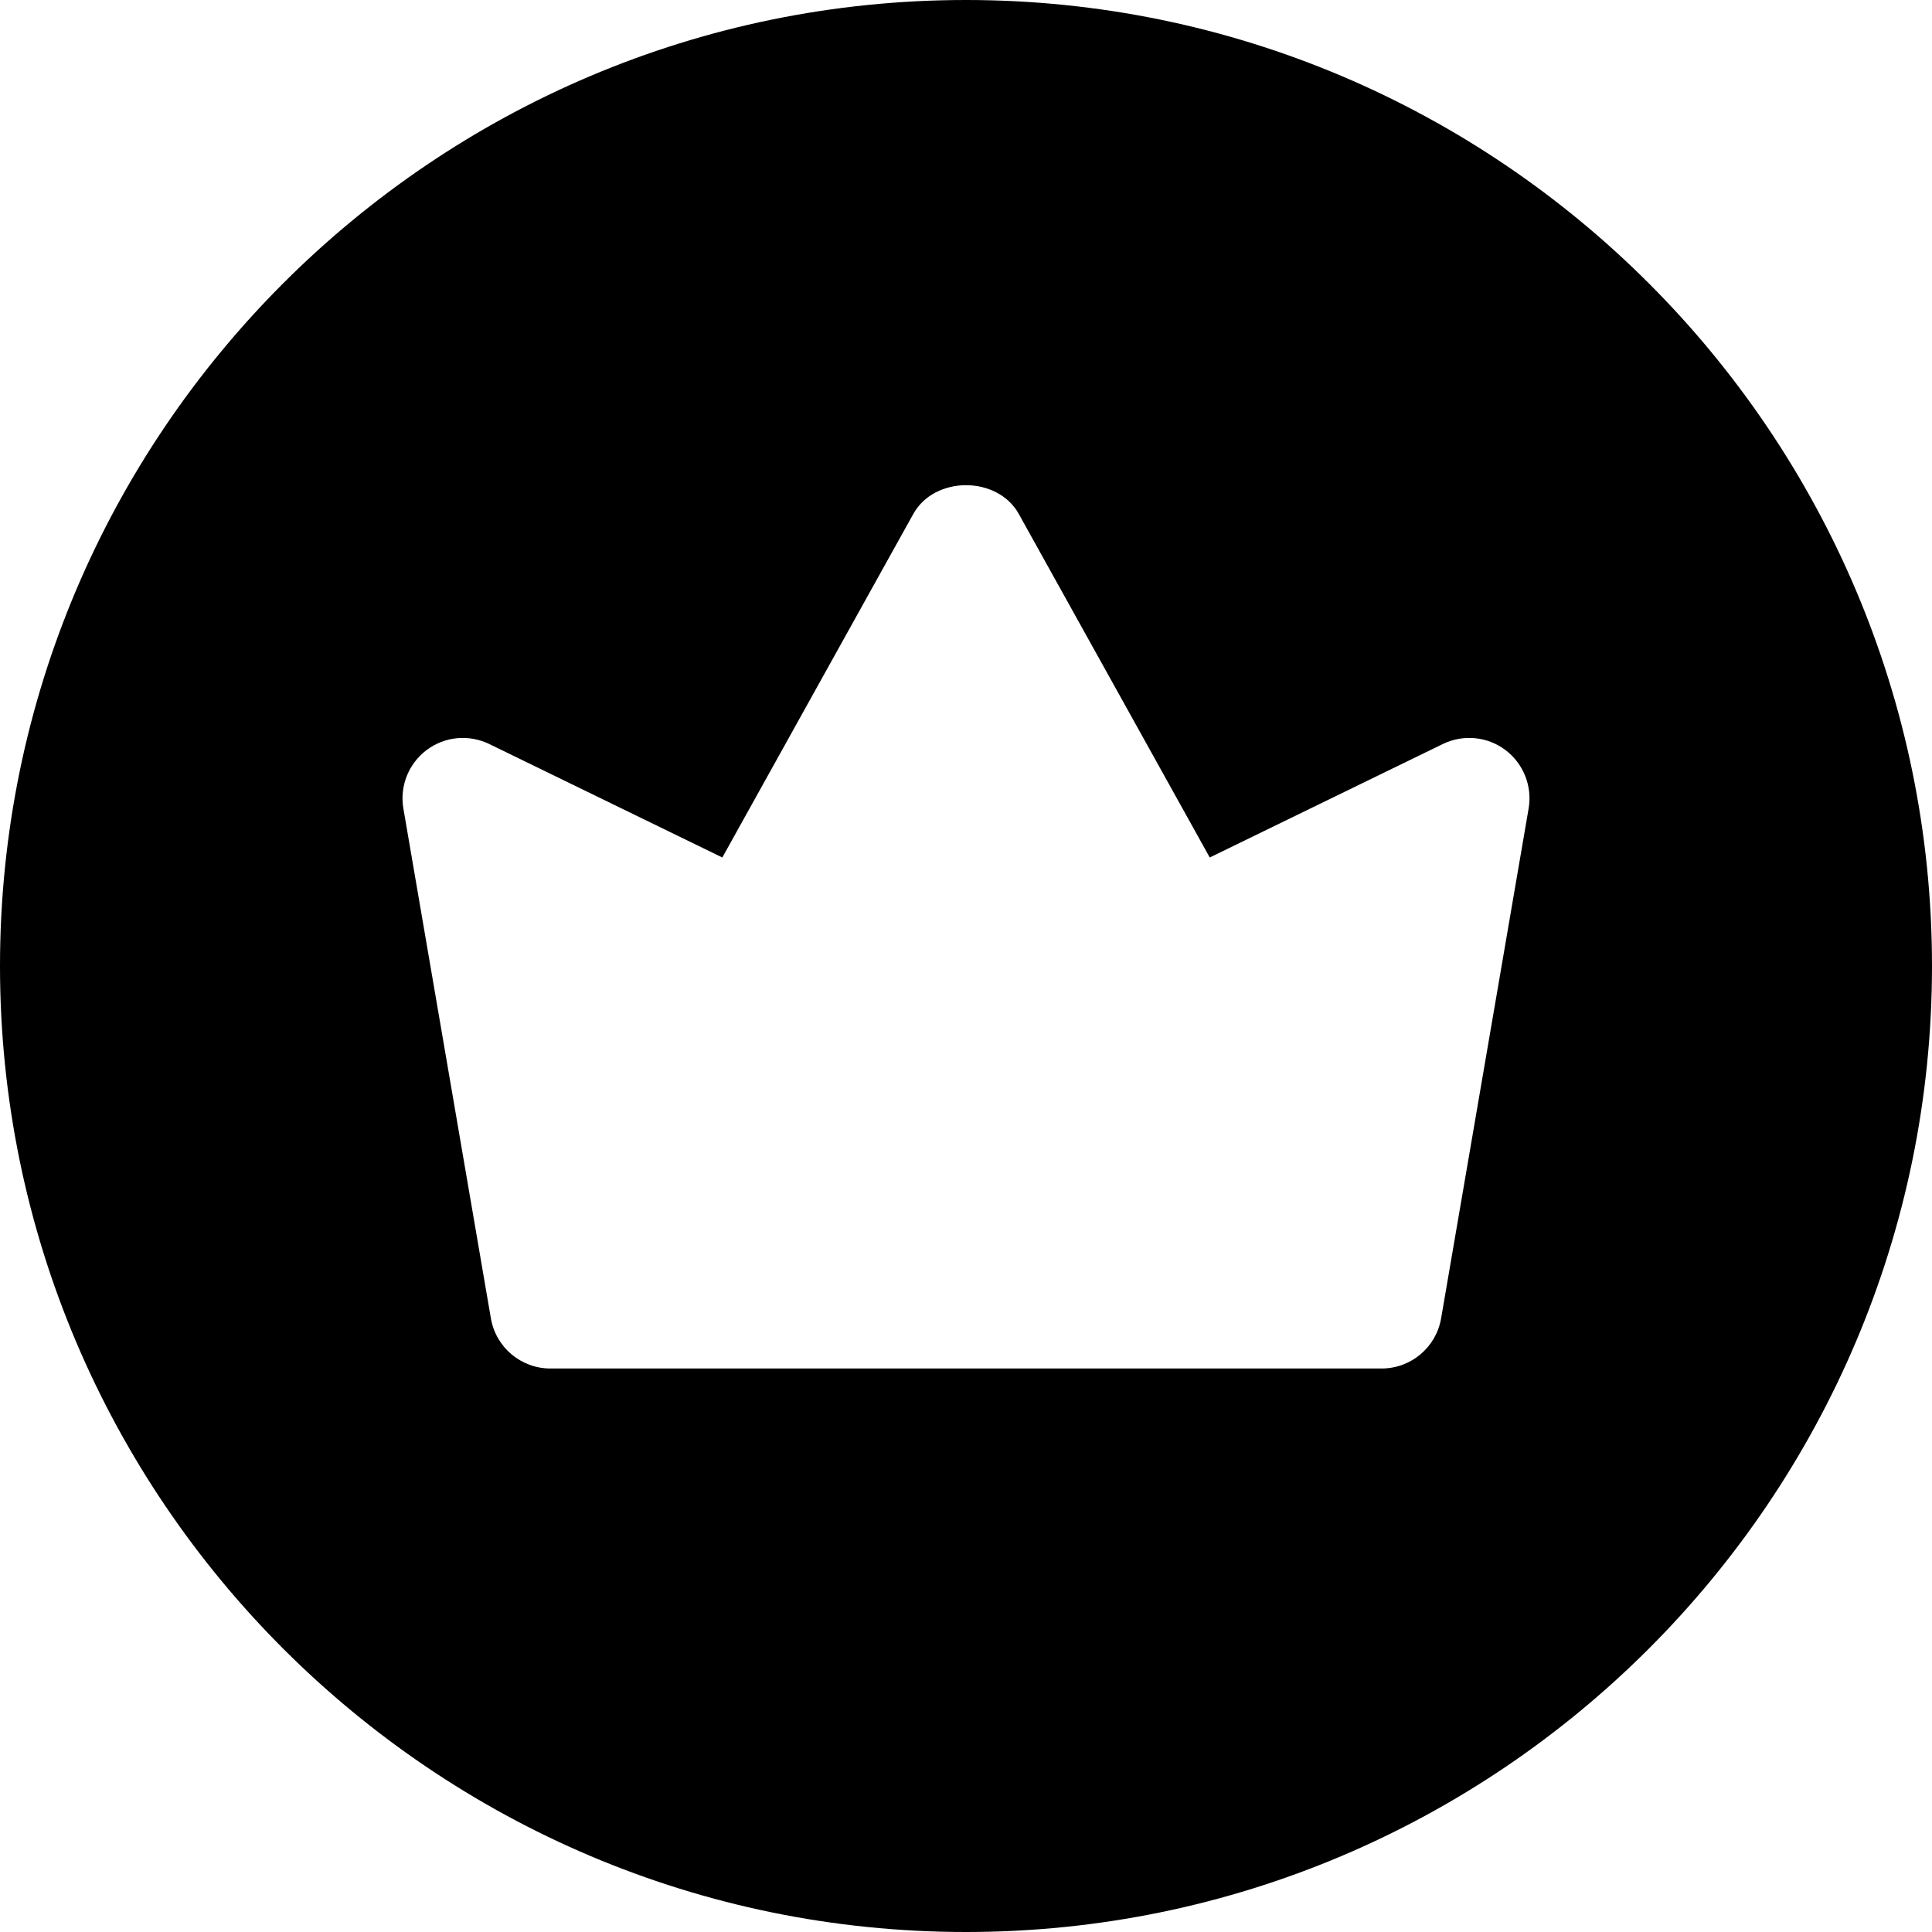 <svg xmlns="http://www.w3.org/2000/svg" xmlns:xlink="http://www.w3.org/1999/xlink" width="500" zoomAndPan="magnify" viewBox="0 0 375 375" height="500" preserveAspectRatio="xMidYMid meet" version="1.0"><path fill="#000000" d="M 187.5 0 C 84.109 0 0 84.109 0 187.5 C 0 290.891 84.109 375 187.5 375 C 290.891 375 375 290.891 375 187.5 C 375 84.109 290.891 0 187.5 0 Z M 296.703 156.938 L 279.719 255.891 C 278.75 261.516 273.875 265.625 268.172 265.625 L 106.828 265.625 C 101.125 265.625 96.25 261.516 95.281 255.891 L 78.297 156.938 C 77.547 152.609 79.297 148.219 82.812 145.578 C 86.344 142.922 91.016 142.5 94.984 144.422 L 140.203 166.438 L 177.266 99.766 C 181.391 92.312 193.625 92.312 197.75 99.766 L 234.812 166.438 L 280.031 144.422 C 283.984 142.5 288.672 142.922 292.203 145.578 C 295.703 148.219 297.453 152.609 296.703 156.938 Z M 296.703 156.938 " fill-opacity="1" fill-rule="nonzero"/></svg>
